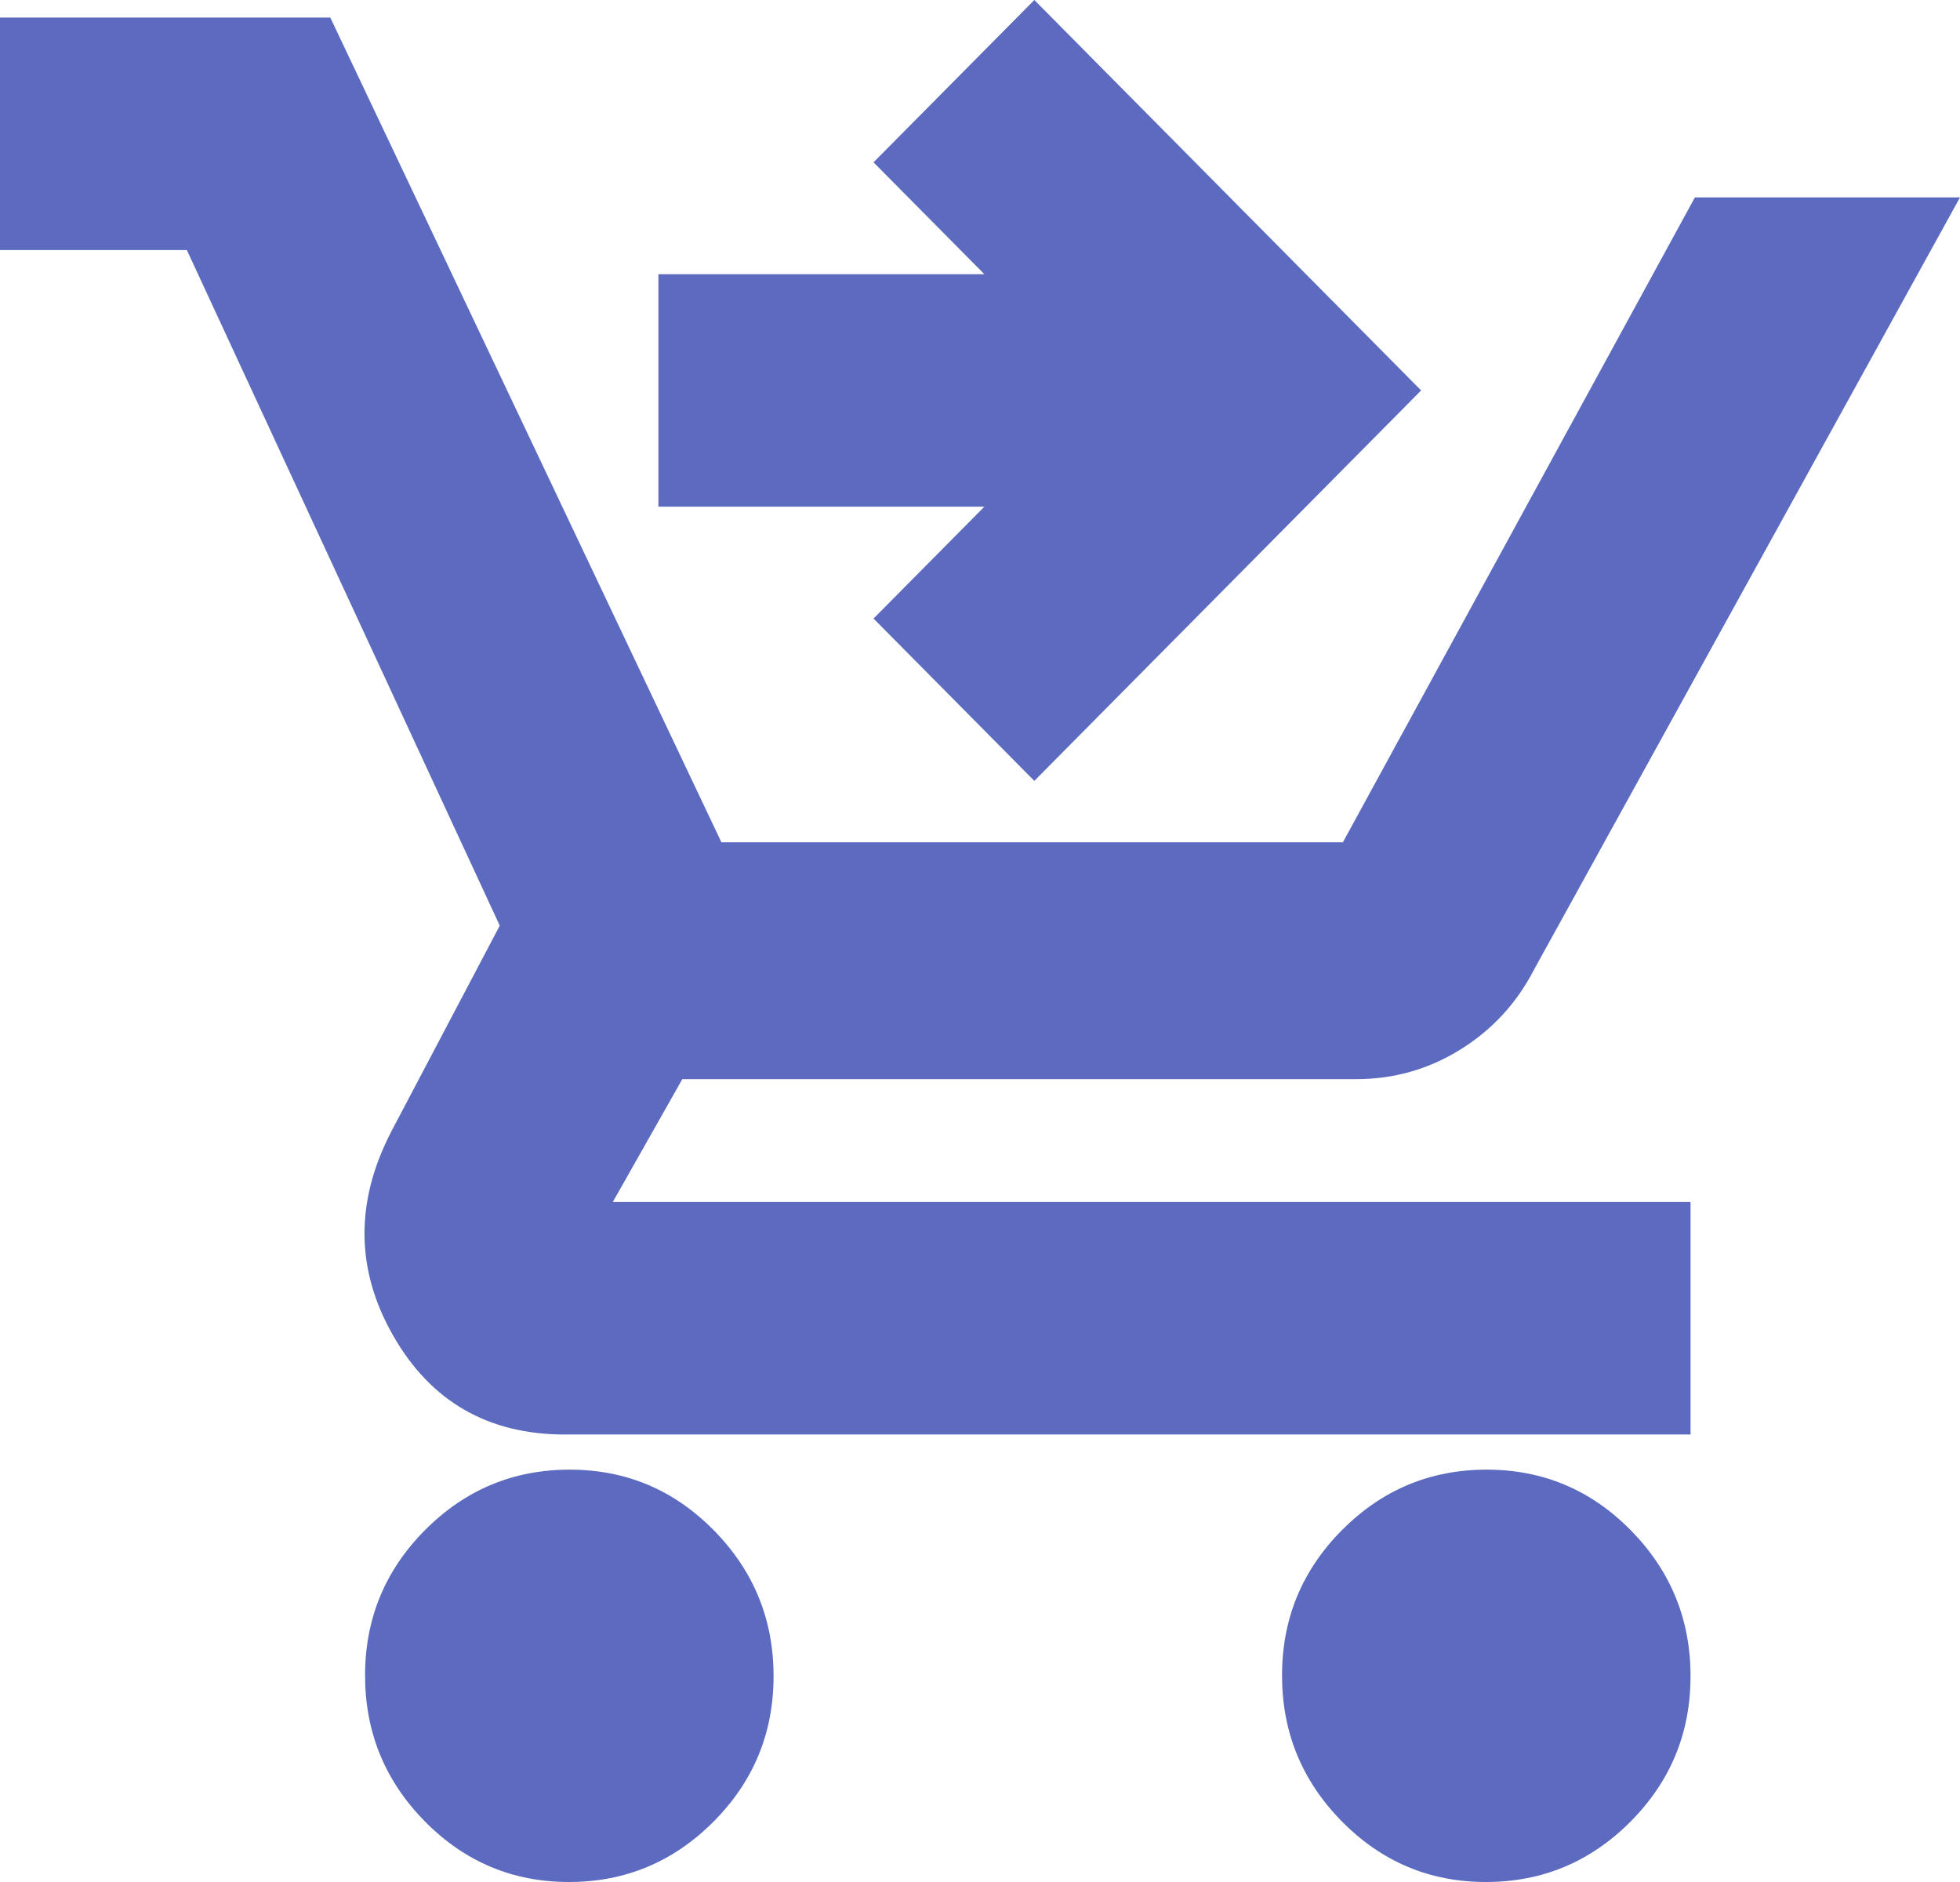 <svg width="50" height="48" viewBox="0 0 50 48" fill="none" xmlns="http://www.w3.org/2000/svg">
<path d="M26.386 19.916L22.284 15.776L25.111 12.923H16.796V6.993H25.111L22.284 4.14L26.386 0L36.253 9.958L26.386 19.916ZM14.514 48C13.079 48 11.853 47.484 10.837 46.453C9.821 45.421 9.313 44.181 9.313 42.732C9.313 41.284 9.824 40.047 10.846 39.021C11.868 37.995 13.097 37.483 14.532 37.483C15.967 37.483 17.193 37.998 18.209 39.03C19.226 40.062 19.734 41.302 19.734 42.75C19.734 44.199 19.223 45.436 18.201 46.462C17.178 47.487 15.95 48 14.514 48ZM37.907 48C36.471 48 35.246 47.484 34.23 46.453C33.213 45.421 32.705 44.181 32.705 42.732C32.705 41.284 33.216 40.047 34.238 39.021C35.261 37.995 36.489 37.483 37.925 37.483C39.36 37.483 40.586 37.998 41.602 39.03C42.618 40.062 43.126 41.302 43.126 42.75C43.126 44.199 42.615 45.436 41.593 46.462C40.571 47.487 39.342 48 37.907 48ZM0 6.378L0 0.448L8.426 0.448L18.404 21.483H34.257L43.237 5.035H50L39.135 24.727C38.692 25.585 38.065 26.266 37.253 26.769C36.442 27.273 35.554 27.524 34.59 27.524H17.406L15.632 30.657H43.126V36.587H14.412C12.454 36.587 10.994 35.748 10.033 34.07C9.072 32.392 9.054 30.657 9.978 28.867L12.749 23.608L4.767 6.378H0Z" fill="#5C6BC0"/>
</svg>

